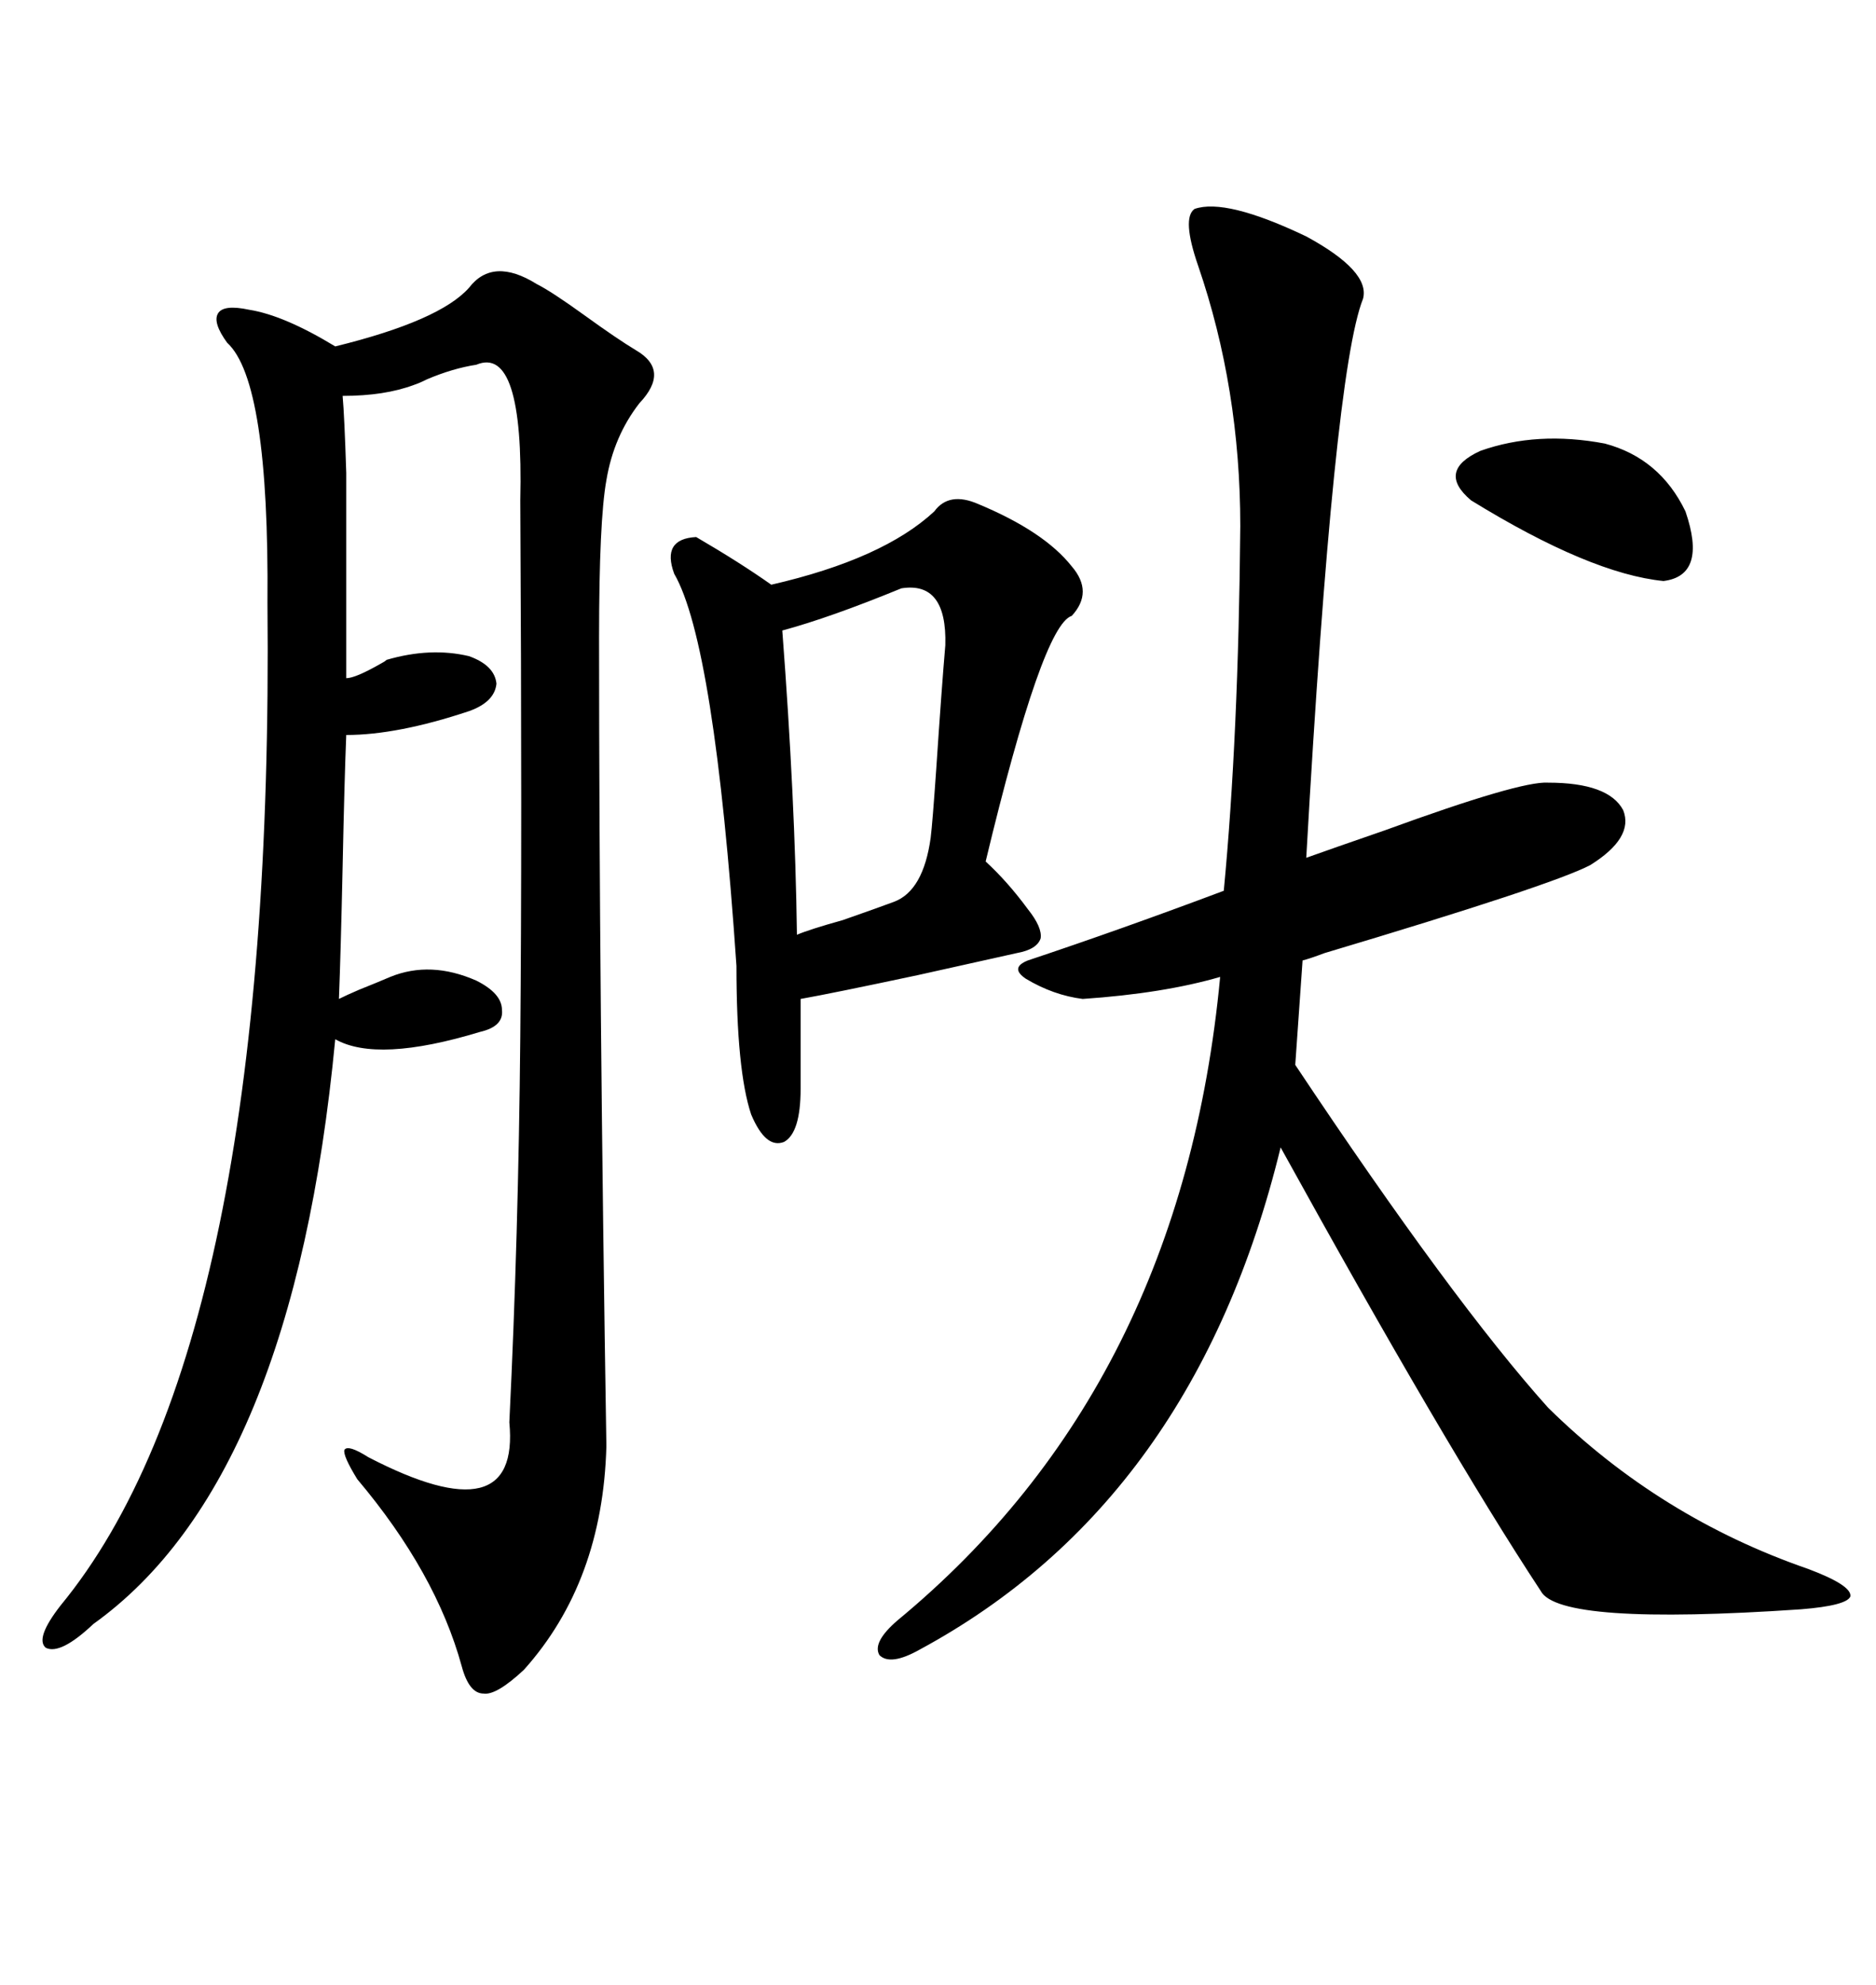 <svg xmlns="http://www.w3.org/2000/svg" xmlns:xlink="http://www.w3.org/1999/xlink" width="300" height="317.285"><path d="M95.80 101.95L95.80 101.95Q95.80 158.50 96.97 231.15L96.97 231.15Q96.39 252.83 83.79 266.89L83.79 266.89Q79.39 271.00 77.34 270.70L77.34 270.70Q75 270.70 73.83 266.31L73.83 266.31Q69.73 251.37 57.13 236.43L57.13 236.43Q54.79 232.62 55.08 231.74L55.08 231.74Q55.66 230.86 58.89 232.91L58.89 232.91Q83.20 245.51 81.45 227.34L81.45 227.34Q82.91 197.46 83.20 165.82L83.20 165.82Q83.50 133.59 83.20 79.98L83.20 79.98Q83.79 55.08 76.17 58.30L76.17 58.30Q72.36 58.89 68.26 60.64L68.26 60.64Q67.09 61.23 66.21 61.52L66.21 61.52Q61.52 63.28 54.79 63.28L54.79 63.28Q55.08 66.50 55.37 75.59L55.37 75.59Q55.37 79.69 55.37 87.01L55.37 87.01Q55.37 92.58 55.37 108.40L55.37 108.40Q56.84 108.40 60.94 106.05L60.94 106.05Q61.52 105.76 61.82 105.47L61.82 105.47Q68.85 103.42 75 104.88L75 104.88Q79.10 106.35 79.39 109.28L79.39 109.28Q79.10 112.21 75 113.67L75 113.67Q63.57 117.48 55.37 117.48L55.37 117.48Q55.08 124.51 54.79 138.57L54.79 138.57Q54.49 152.34 54.20 159.67L54.20 159.67Q55.37 159.08 57.42 158.20L57.42 158.20Q60.35 157.03 62.40 156.15L62.40 156.15Q68.85 153.52 76.17 156.74L76.17 156.74Q80.27 158.79 80.27 161.43L80.27 161.43Q80.57 164.06 76.76 164.94L76.76 164.94Q60.35 169.92 53.61 166.11L53.61 166.11Q46.88 236.72 14.94 259.57L14.94 259.57Q9.67 264.55 7.32 263.38L7.32 263.38Q5.57 261.91 9.67 256.64L9.67 256.64Q43.95 215.04 42.77 96.39L42.77 96.39Q43.07 60.94 36.33 54.79L36.33 54.79Q33.98 51.56 34.86 50.10L34.86 50.10Q35.74 48.63 39.84 49.51L39.84 49.51Q45.41 50.39 53.61 55.37L53.61 55.37Q70.31 51.27 75 46.00L75 46.00Q78.81 41.02 85.84 45.41L85.84 45.41Q88.18 46.58 93.46 50.39L93.46 50.39Q98.73 54.20 101.66 55.96L101.66 55.96Q107.23 59.18 102.25 64.45L102.25 64.45Q98.14 69.73 96.97 76.76L96.97 76.76Q95.80 83.20 95.80 101.95ZM191.02 33.40L191.02 33.40Q196.00 31.64 208.89 37.79L208.89 37.79Q219.14 43.36 217.97 47.75L217.97 47.75Q213.28 59.47 208.89 137.11L208.89 137.11Q212.99 135.64 221.48 132.71L221.48 132.71Q243.16 124.80 247.56 125.10L247.56 125.10Q257.23 125.10 259.57 129.49L259.57 129.49Q261.33 133.89 254.30 138.28L254.30 138.28Q248.14 141.50 211.82 152.34L211.82 152.34Q209.47 153.22 208.30 153.52L208.30 153.52L207.13 170.21Q232.32 208.01 247.56 225L247.56 225Q265.43 242.58 289.16 250.78L289.16 250.78Q296.19 253.42 295.90 255.18L295.90 255.18Q295.31 256.64 287.99 257.23L287.99 257.23Q249.32 259.86 246.39 254.30L246.39 254.30Q231.15 231.15 204.79 183.40L204.79 183.40Q191.02 239.94 147.07 263.67L147.07 263.67Q142.38 266.31 140.63 264.55L140.63 264.55Q139.45 262.50 143.55 258.98L143.55 258.98Q188.96 221.48 195.12 156.15L195.12 156.15Q186.04 158.79 173.14 159.67L173.14 159.67Q168.46 159.08 164.06 156.45L164.06 156.45Q161.43 154.69 164.36 153.52L164.36 153.52Q179.30 148.54 195.70 142.38L195.70 142.38Q198.05 117.77 198.34 84.08L198.34 84.08Q198.34 62.11 191.60 42.48L191.60 42.48Q188.96 34.86 191.02 33.40ZM156.45 80.57L156.45 80.57Q166.99 84.96 171.39 90.53L171.39 90.53Q174.90 94.63 171.39 98.44L171.39 98.44Q166.70 99.90 157.62 137.70L157.62 137.70Q161.13 140.92 164.36 145.31L164.36 145.31Q166.70 148.24 166.41 150L166.41 150Q165.82 151.76 162.60 152.34L162.60 152.34Q157.32 153.52 146.78 155.86L146.78 155.86Q133.01 158.79 128.03 159.67L128.03 159.67L128.03 174.02Q128.03 181.05 125.39 182.52L125.39 182.52Q122.46 183.69 120.12 178.13L120.12 178.13Q117.77 171.09 117.77 154.39L117.77 154.39Q114.26 102.83 107.81 91.70L107.81 91.70Q105.76 86.13 111.33 85.84L111.33 85.84Q118.36 89.94 123.34 93.46L123.34 93.46Q141.21 89.36 149.41 81.74L149.41 81.74Q151.76 78.52 156.45 80.57ZM144.14 94.04L144.14 94.04Q132.71 98.73 125.10 100.78L125.10 100.78Q127.15 127.73 127.44 149.41L127.44 149.41Q129.49 148.54 134.77 147.07L134.77 147.07Q140.63 145.02 142.97 144.14L142.97 144.14Q147.66 142.38 148.83 133.89L148.83 133.89Q149.12 131.54 149.71 123.05L149.71 123.05Q150.59 109.86 151.17 103.13L151.17 103.13Q151.46 92.87 144.14 94.04ZM256.64 70.90L256.64 70.90Q265.43 73.24 269.53 81.74L269.53 81.74Q273.05 91.99 266.02 92.87L266.02 92.87Q254.30 91.70 235.25 79.98L235.25 79.98Q229.69 75.29 236.72 72.07L236.72 72.07Q245.80 68.85 256.64 70.90Z"/></svg>
